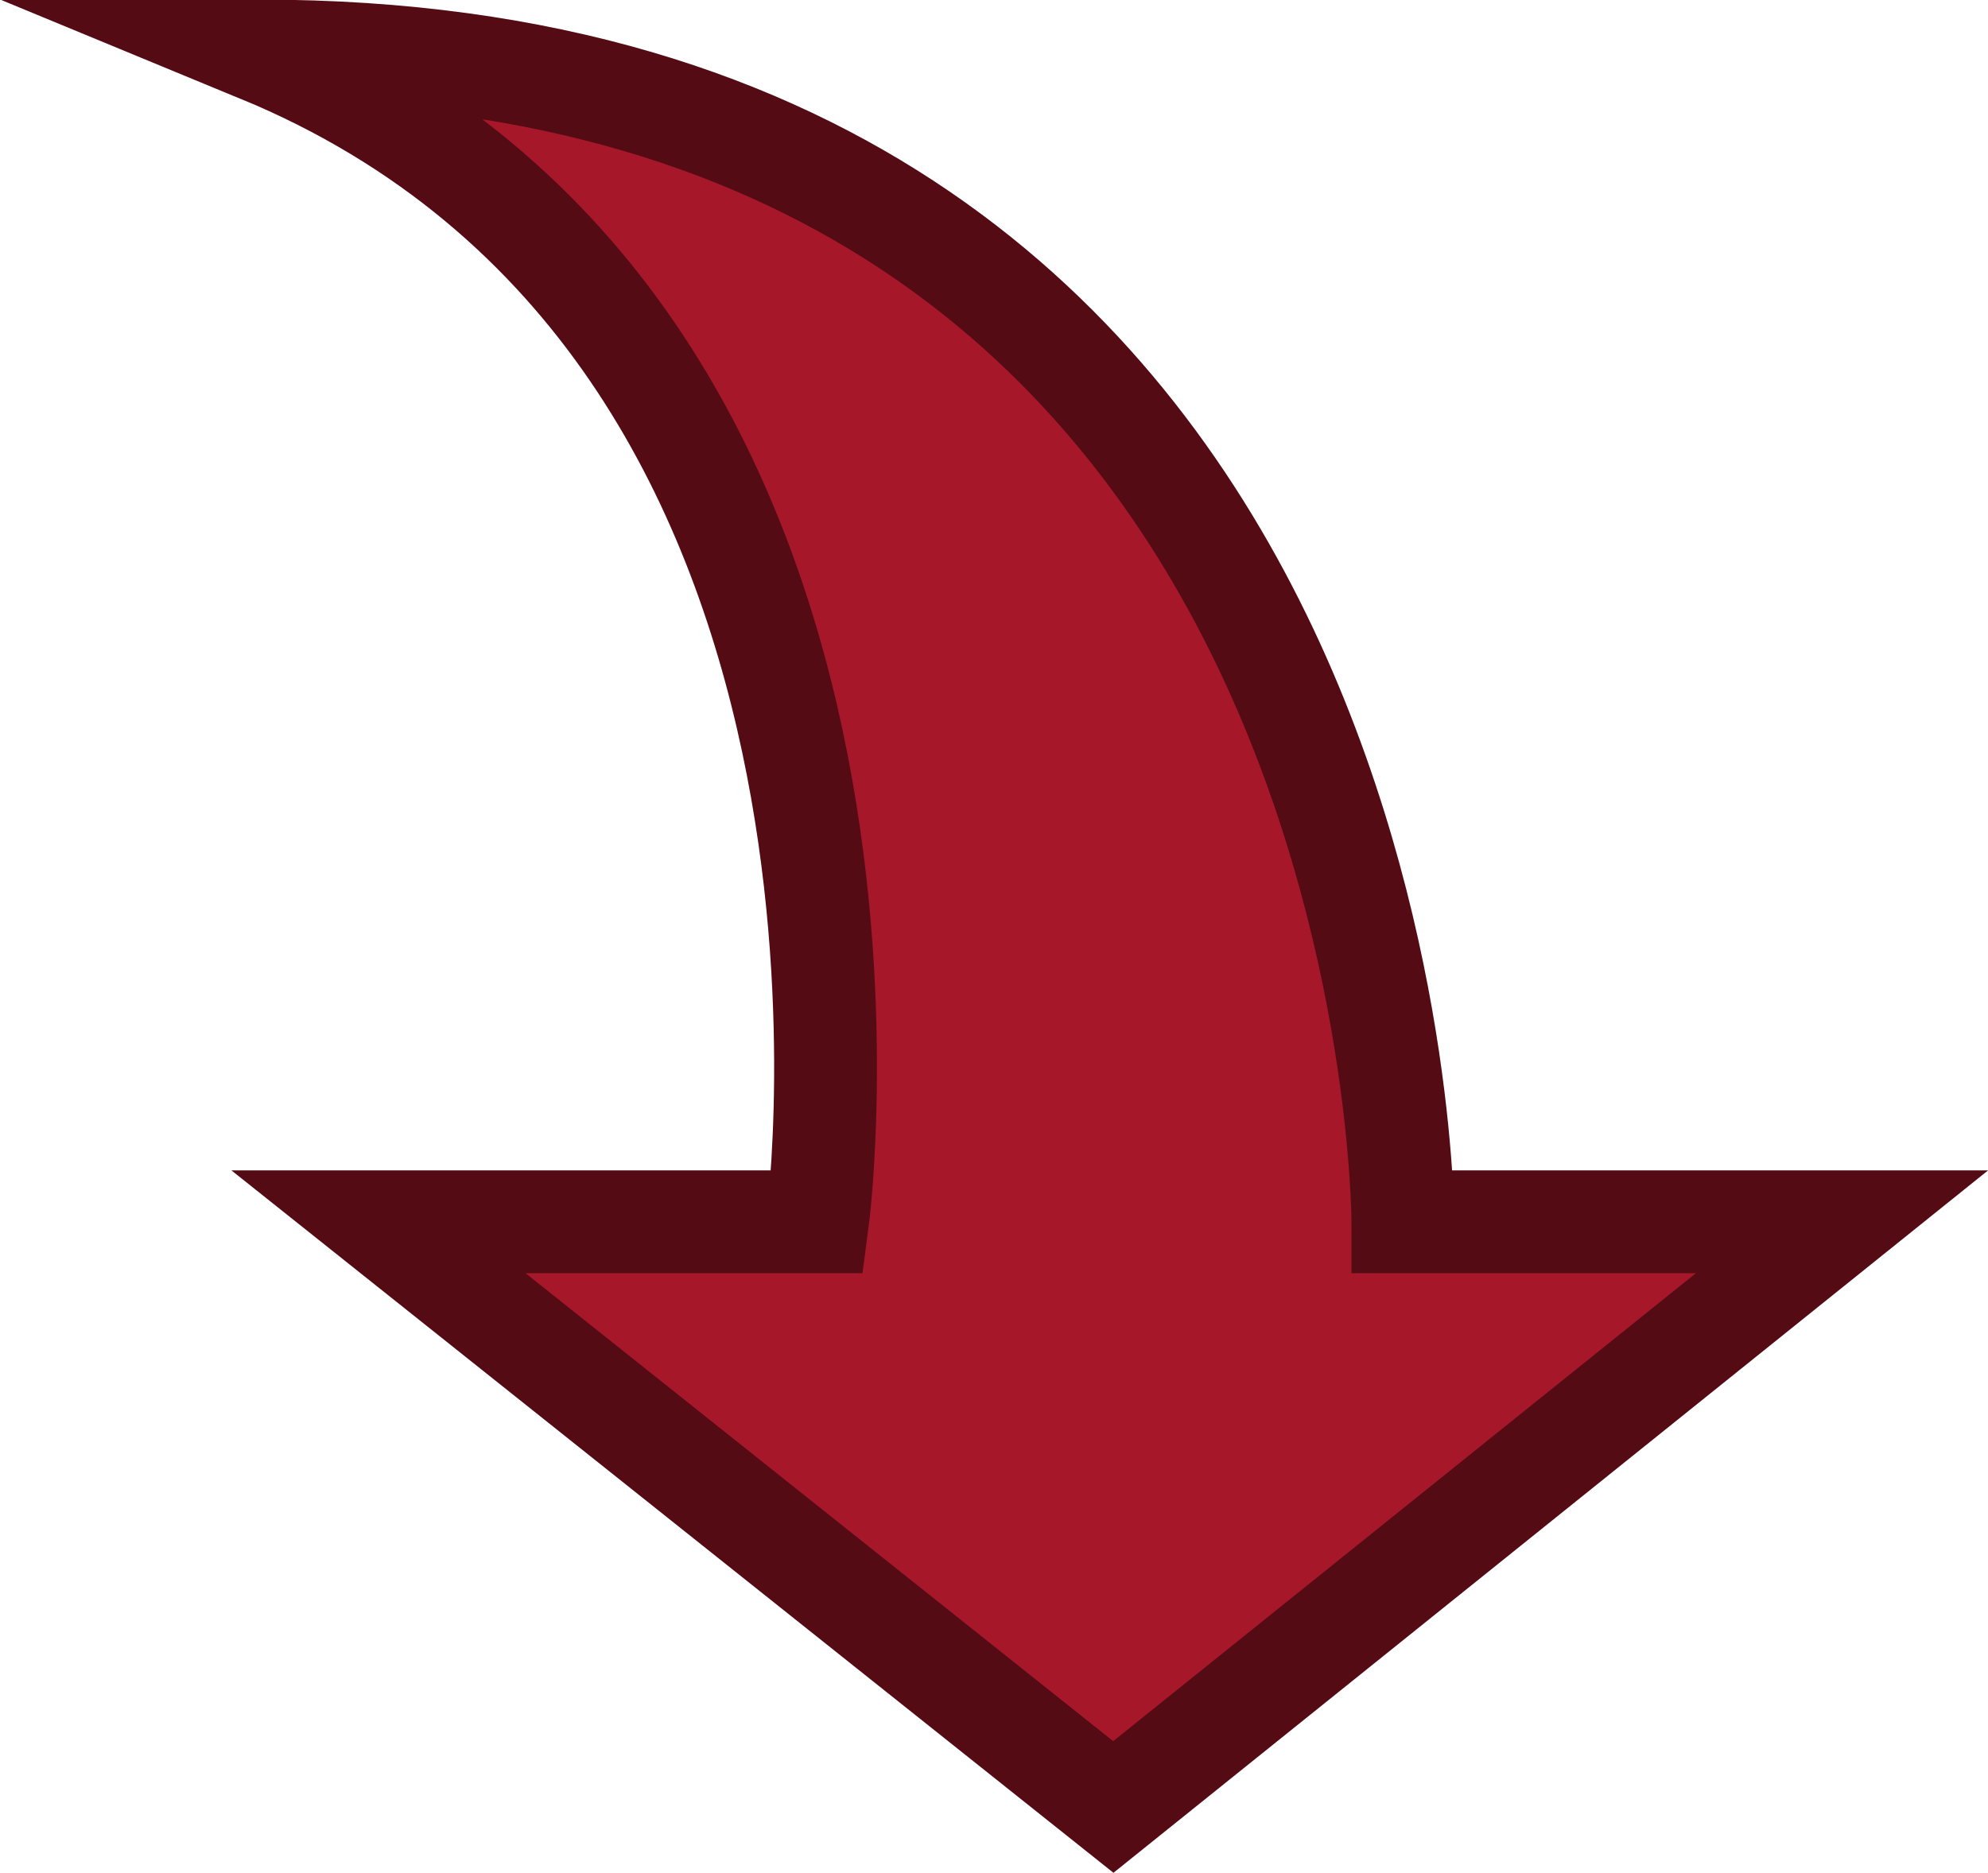 <svg id="Layer_1" data-name="Layer 1" xmlns="http://www.w3.org/2000/svg" viewBox="0 0 193.35 182.2"><defs><style>.cls-1{fill:#a7172a;stroke:#550b14;stroke-miterlimit:10;stroke-width:10px;}</style></defs><title>down-r</title><path class="cls-1" d="M718.1,59C829.29,59,829.29,172.9,829.29,172.9H872l-70.87,56.93L729.66,172.9h42.7S783.93,86.17,718.1,59Z" transform="translate(-692.85 -54.04)"/></svg>
